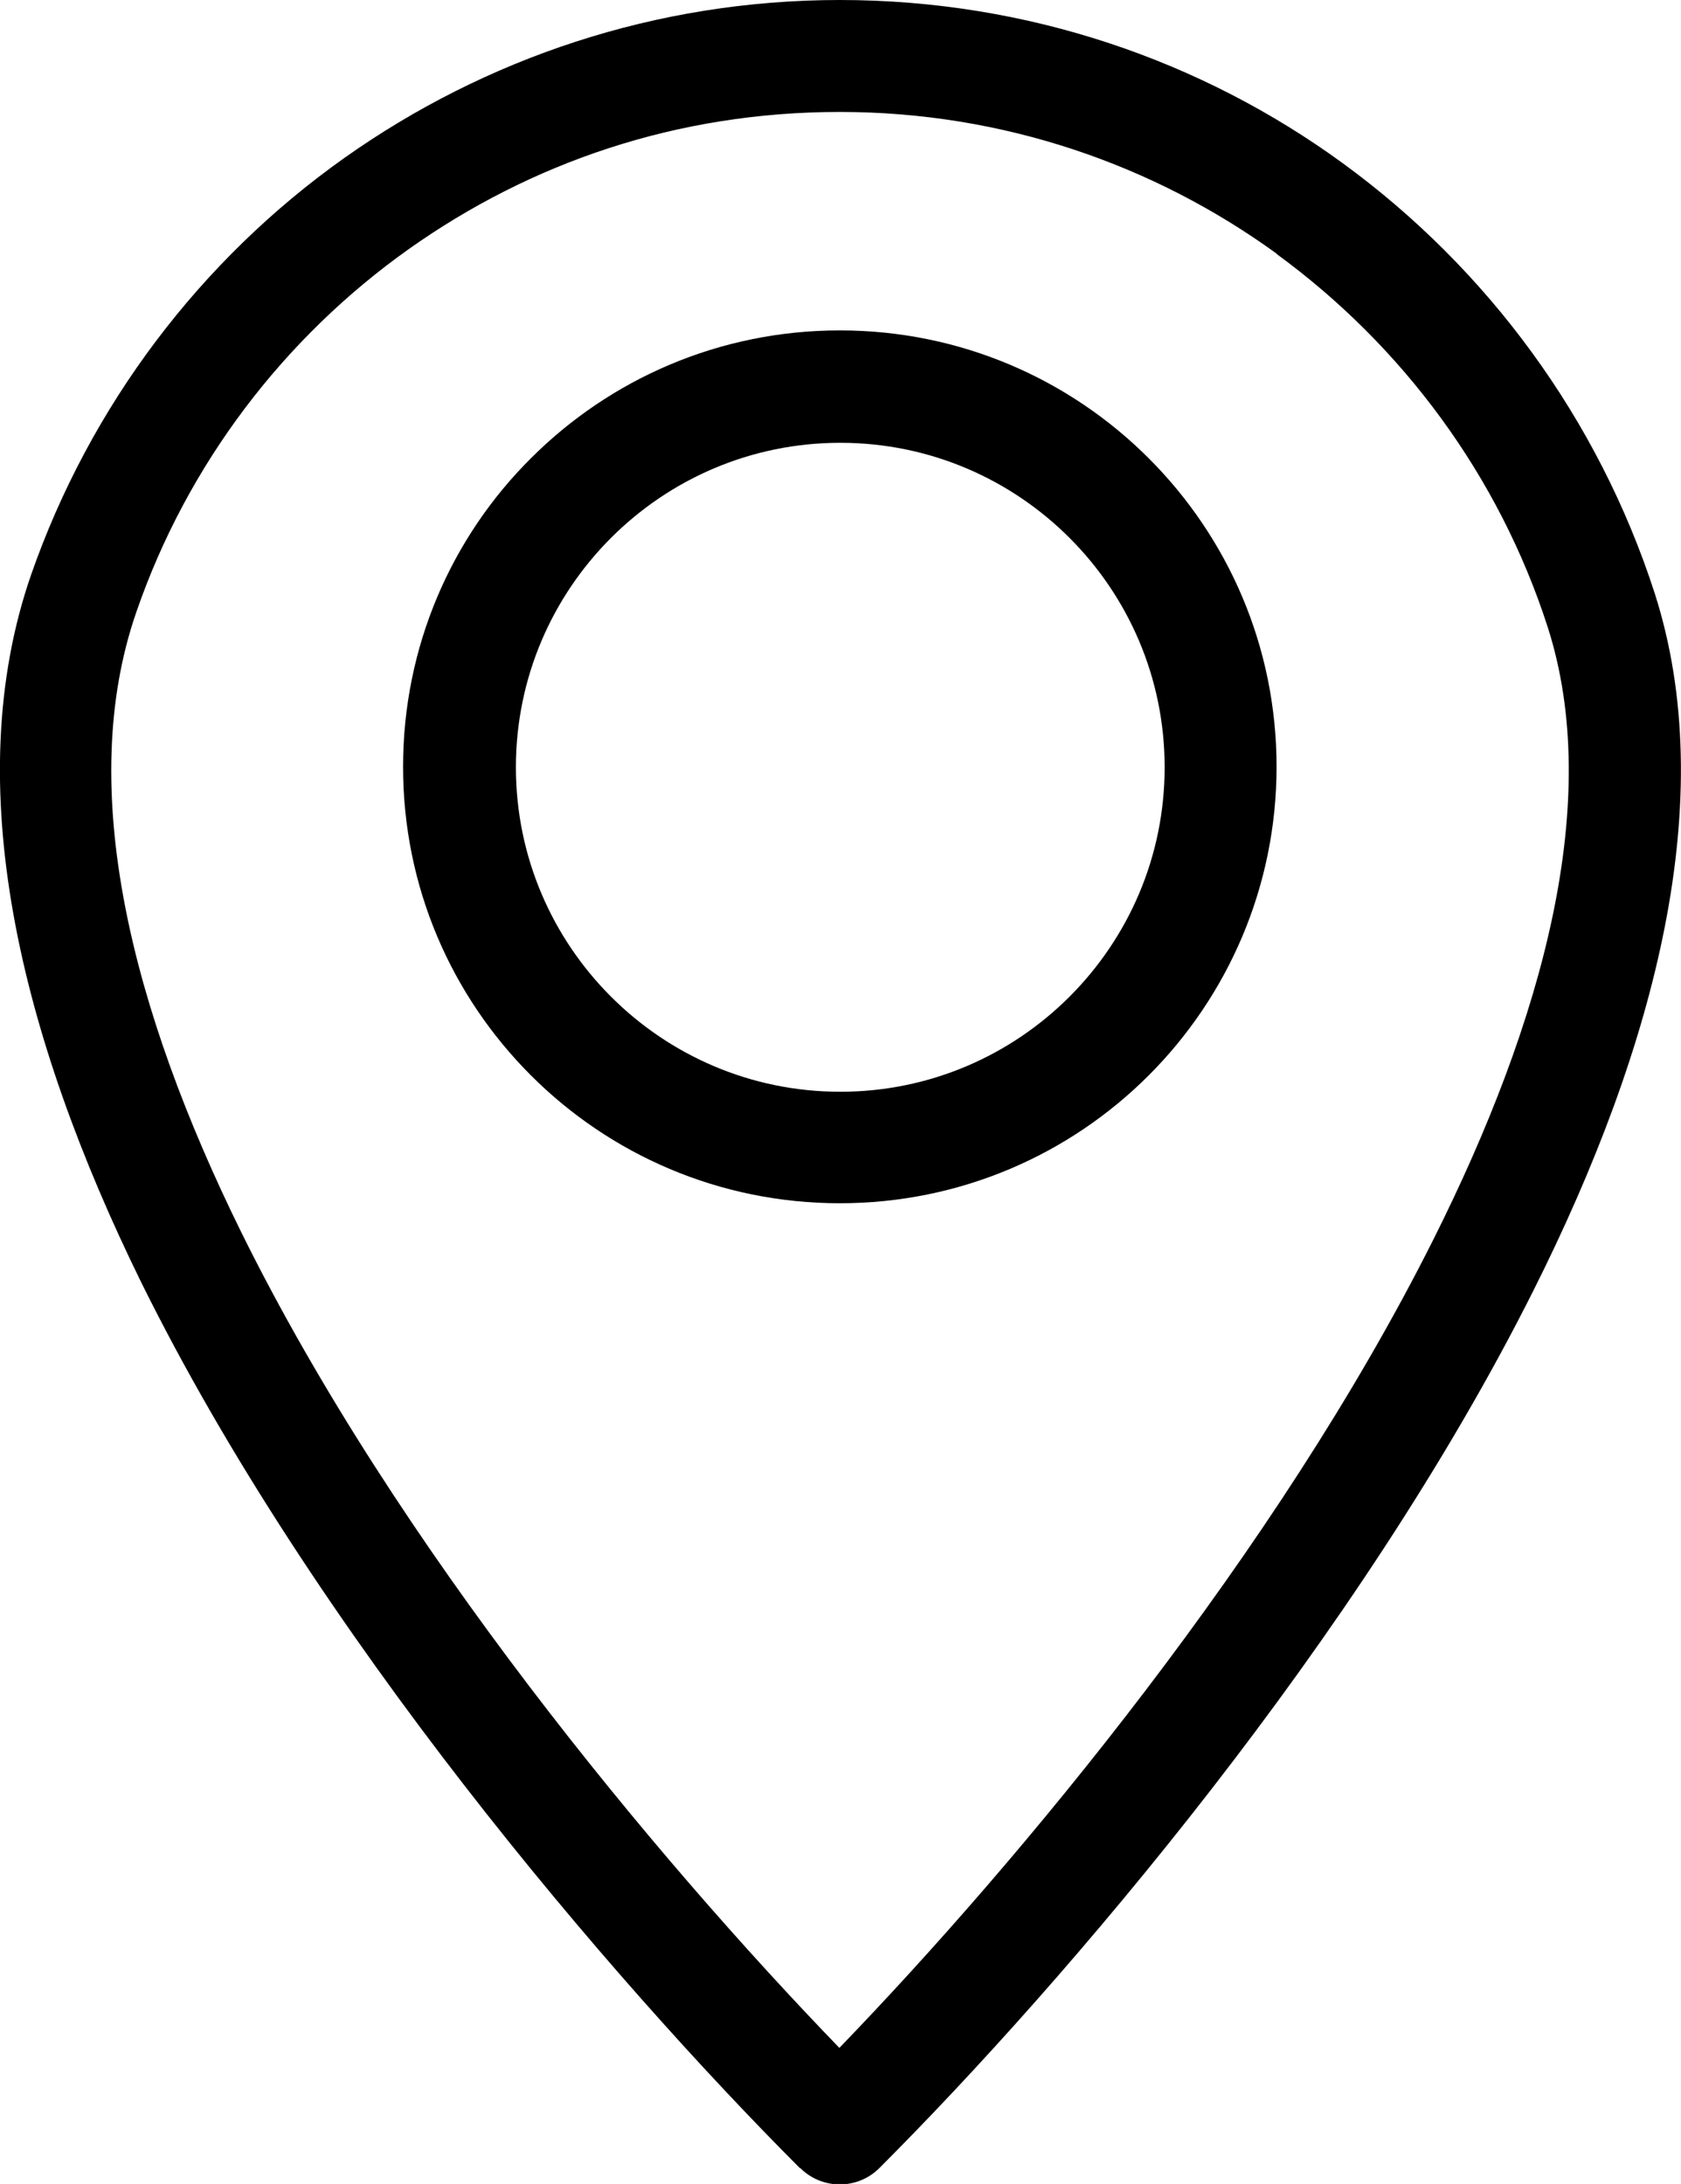 <?xml version="1.0" encoding="UTF-8"?>
<svg id="Ebene_1" xmlns="http://www.w3.org/2000/svg" xmlns:xlink="http://www.w3.org/1999/xlink" version="1.1" viewBox="0 0 369.5 479.9">
  <!-- Generator: Adobe Illustrator 29.3.1, SVG Export Plug-In . SVG Version: 2.1.0 Build 151)  -->
  <defs>
    <style>
      .st0 {
        fill: none;
      }

      .st1 {
        clip-path: url(#clippath);
      }
    </style>
    <clipPath id="clippath">
      <rect class="st0" width="369.5" height="479.9"/>
    </clipPath>
  </defs>
  <g class="st1">
    <path d="M184.6,0c41.3,0,79.6,13.3,110.6,35.9,31.8,23.2,56.1,56.1,68.5,94.4,14.5,45.1.3,99.6-26.6,153.2-38.4,76.6-102.8,151.9-143.8,192.9-4.8,4.8-12.6,4.8-17.4,0h-.1c-41.8-41.9-106.7-117.6-144.8-194.7C4.4,227.5-9.1,172.4,6.8,126.4c13-37.3,37.3-69.3,68.9-91.7C106.5,12.9,144.1,0,184.6,0ZM280.7,55.8c-27-19.6-60.2-31.2-96.1-31.2s-68,11.2-94.7,30.1c-27.5,19.5-48.7,47.3-59.9,79.7-13.5,38.8-1,87.6,23,136.3,34.1,69.1,91,137.4,131.5,179.3,39.8-41.2,96.2-109.1,130.5-177.5,24.3-48.4,37.4-96.7,25.2-134.7-10.7-33.2-31.9-61.8-59.6-82"/>
  </g>
  <path d="M184.6,72.6c26.5,0,50.5,10.7,67.9,28.1s28.1,41.3,28.1,67.8-10.8,50.5-28.1,67.8c-17.4,17.4-41.4,28.1-67.9,28.1s-50.5-10.7-67.9-28.1c-17.4-17.4-28.1-41.3-28.1-67.8s10.7-50.5,28.1-67.8c17.4-17.4,41.4-28.1,67.9-28.1h0ZM235.1,118.2c-12.9-12.9-30.7-20.9-50.4-20.9s-37.5,8-50.4,20.9c-12.9,12.9-20.9,30.7-20.9,50.4s8,37.5,20.9,50.4c12.9,12.9,30.7,20.9,50.4,20.9s37.5-8,50.4-20.9,20.9-30.7,20.9-50.4-8-37.5-20.9-50.4"/>
</svg>